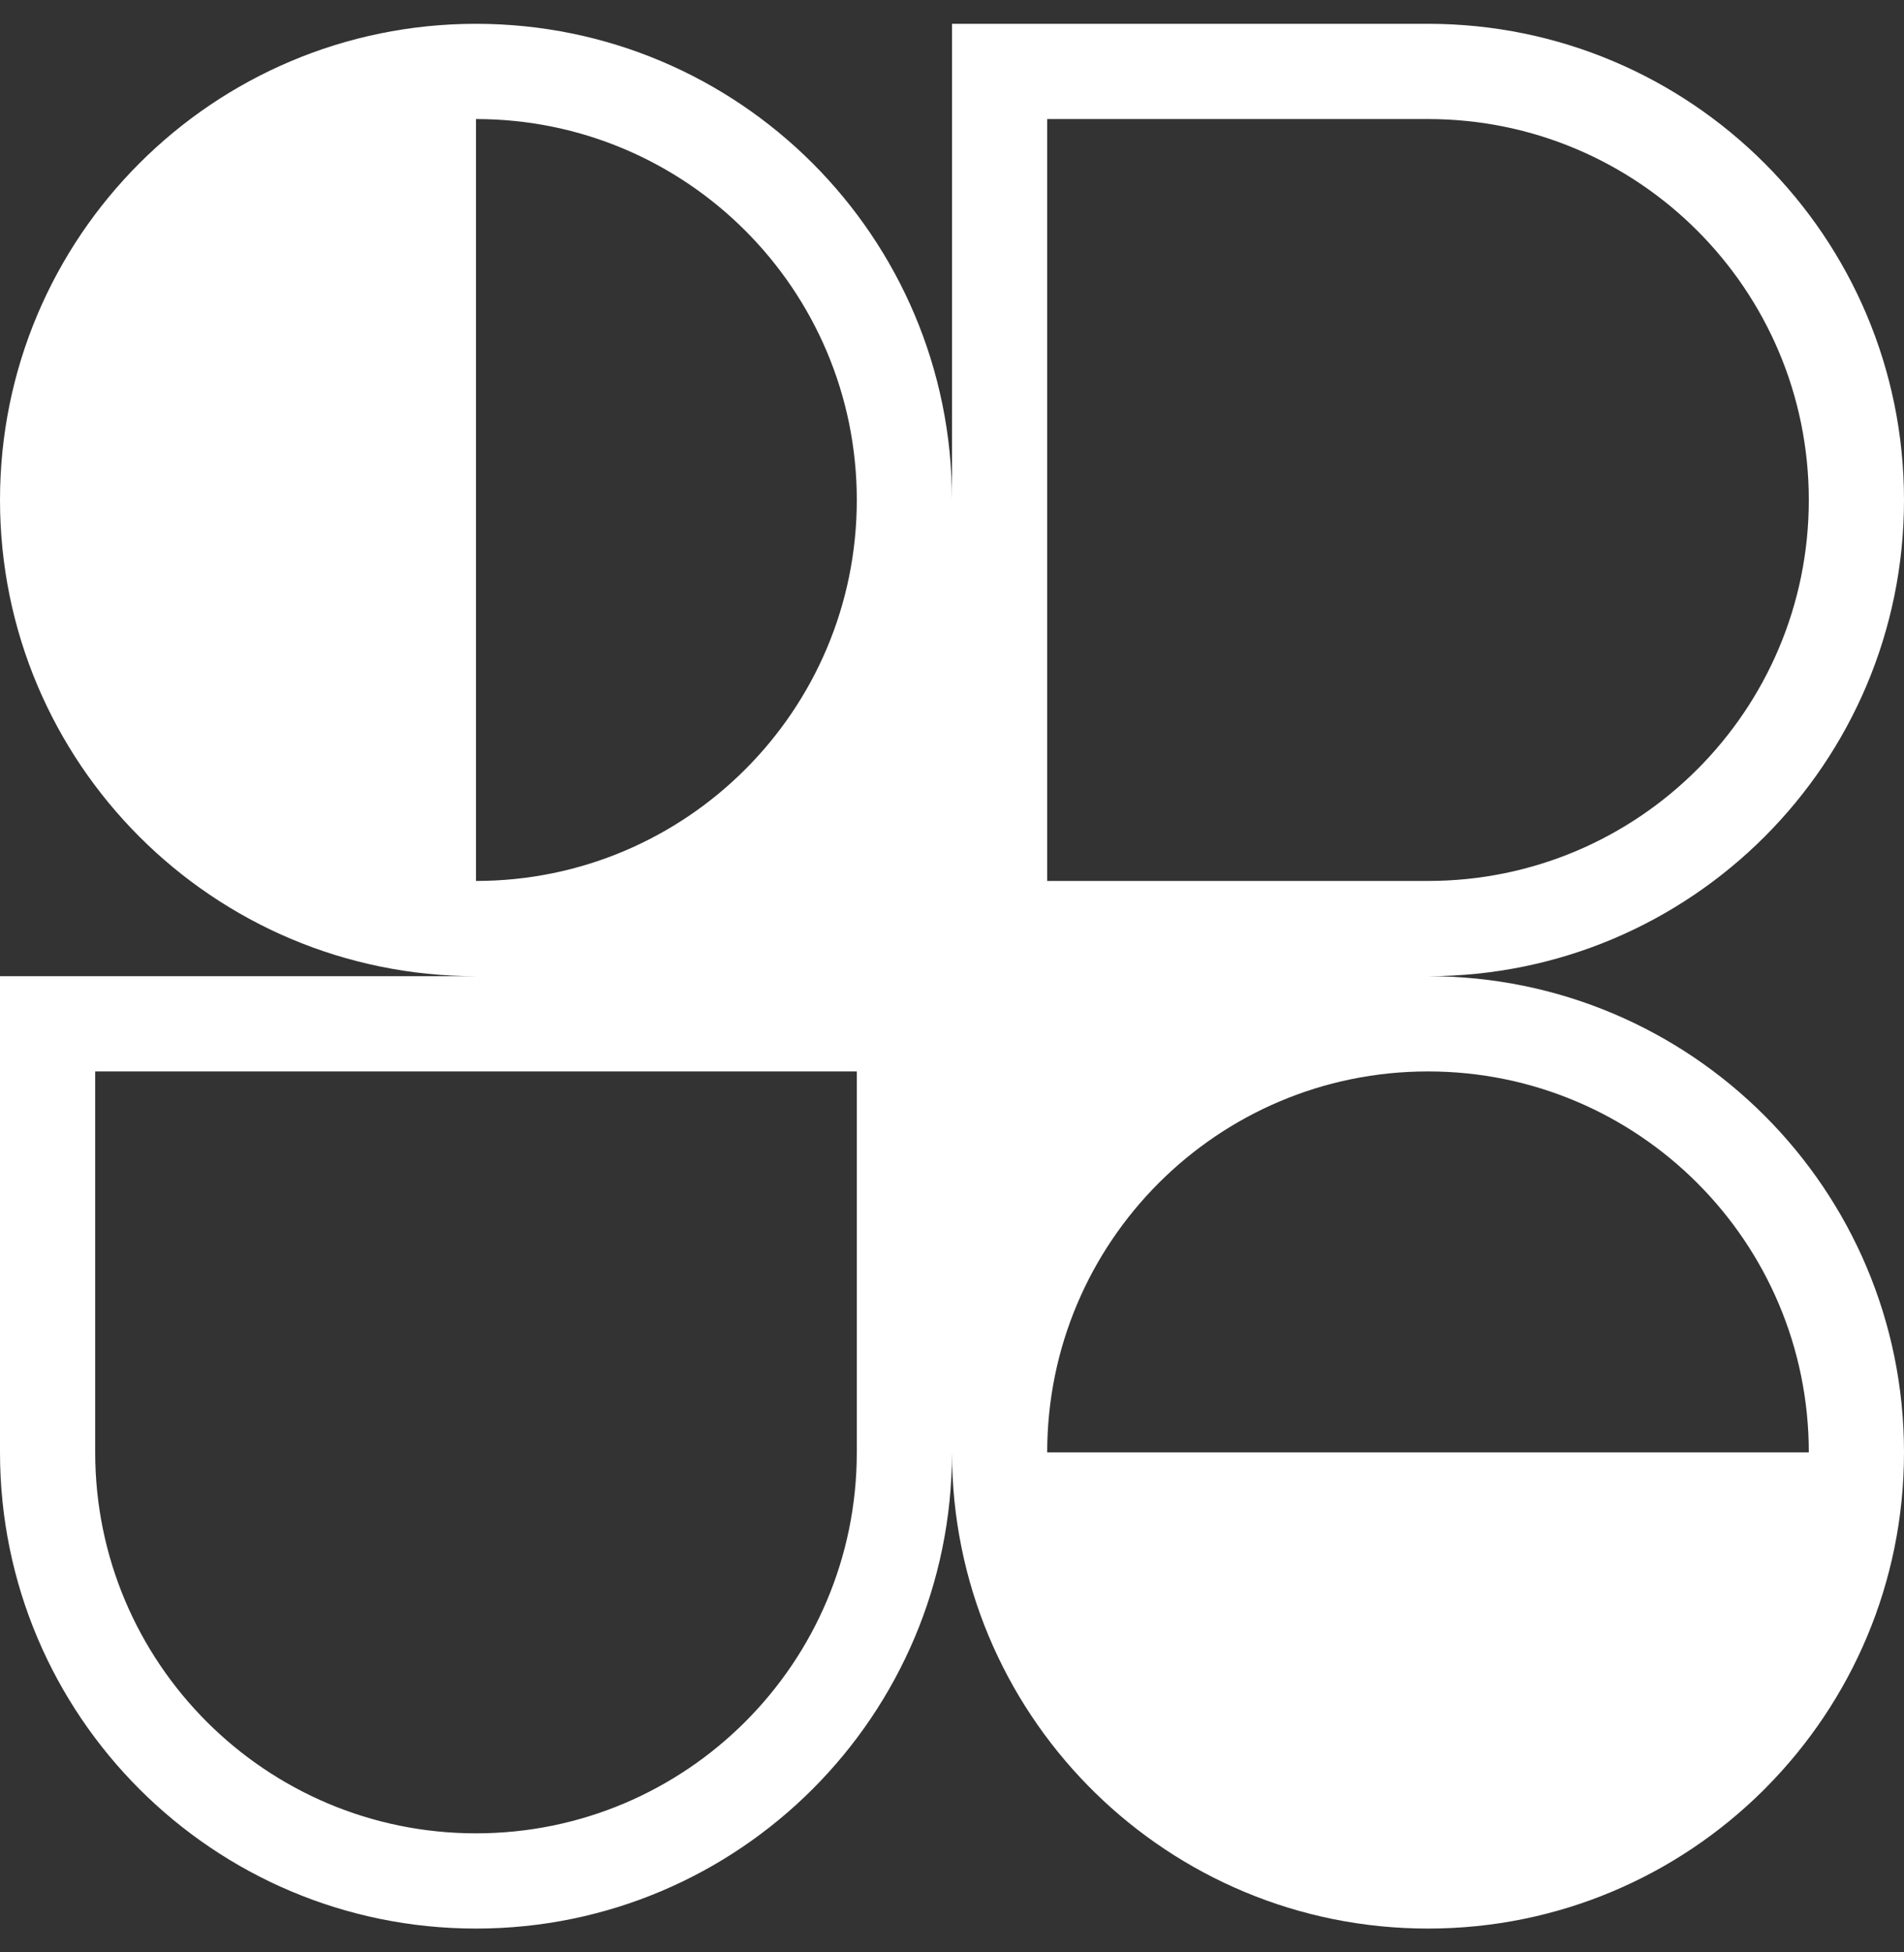<svg width="40" height="41" viewBox="0 0 40 41" fill="none" xmlns="http://www.w3.org/2000/svg">
<rect x="0" y="0" width="40" height="41" fill="#333333" stroke="none"/>
<g clip-path="url(#clip0_1_204)">
<path fill-rule="evenodd" clip-rule="evenodd" d="M10 0.5C15.523 0.5 20 4.977 20 10.5V0.5H30C35.523 0.5 40 4.977 40 10.5C40 16.023 35.523 20.5 30 20.5C35.523 20.5 40 24.977 40 30.5C40 33.242 38.896 35.727 37.108 37.533L37.071 37.571L37.038 37.604C35.231 39.394 32.745 40.5 30 40.5C27.274 40.5 24.803 39.409 22.999 37.641C22.976 37.617 22.952 37.594 22.929 37.571C22.907 37.549 22.885 37.527 22.863 37.505C21.092 35.701 20 33.228 20 30.5C20 36.023 15.523 40.5 10 40.5C4.477 40.5 0 36.023 0 30.5V20.5H10C4.477 20.5 0 16.023 0 10.5C0 4.977 4.477 0.5 10 0.5ZM18 10.5C18 14.918 14.418 18.5 10 18.5V2.5C14.418 2.5 18 6.082 18 10.5ZM38 30.5C38 26.082 34.418 22.5 30 22.5C25.582 22.5 22 26.082 22 30.5H38ZM2 22.5V30.5C2 34.918 5.582 38.5 10 38.5C14.418 38.5 18 34.918 18 30.5V22.5H2ZM22 18.5V2.5H30C34.418 2.5 38 6.082 38 10.5C38 14.918 34.418 18.5 30 18.5H22Z" fill="white"/>
</g>
<defs>
<clipPath id="clip0_1_204">
<rect width="40" height="40" fill="white" transform="translate(0 0.5)"/>
</clipPath>
</defs>
</svg>
